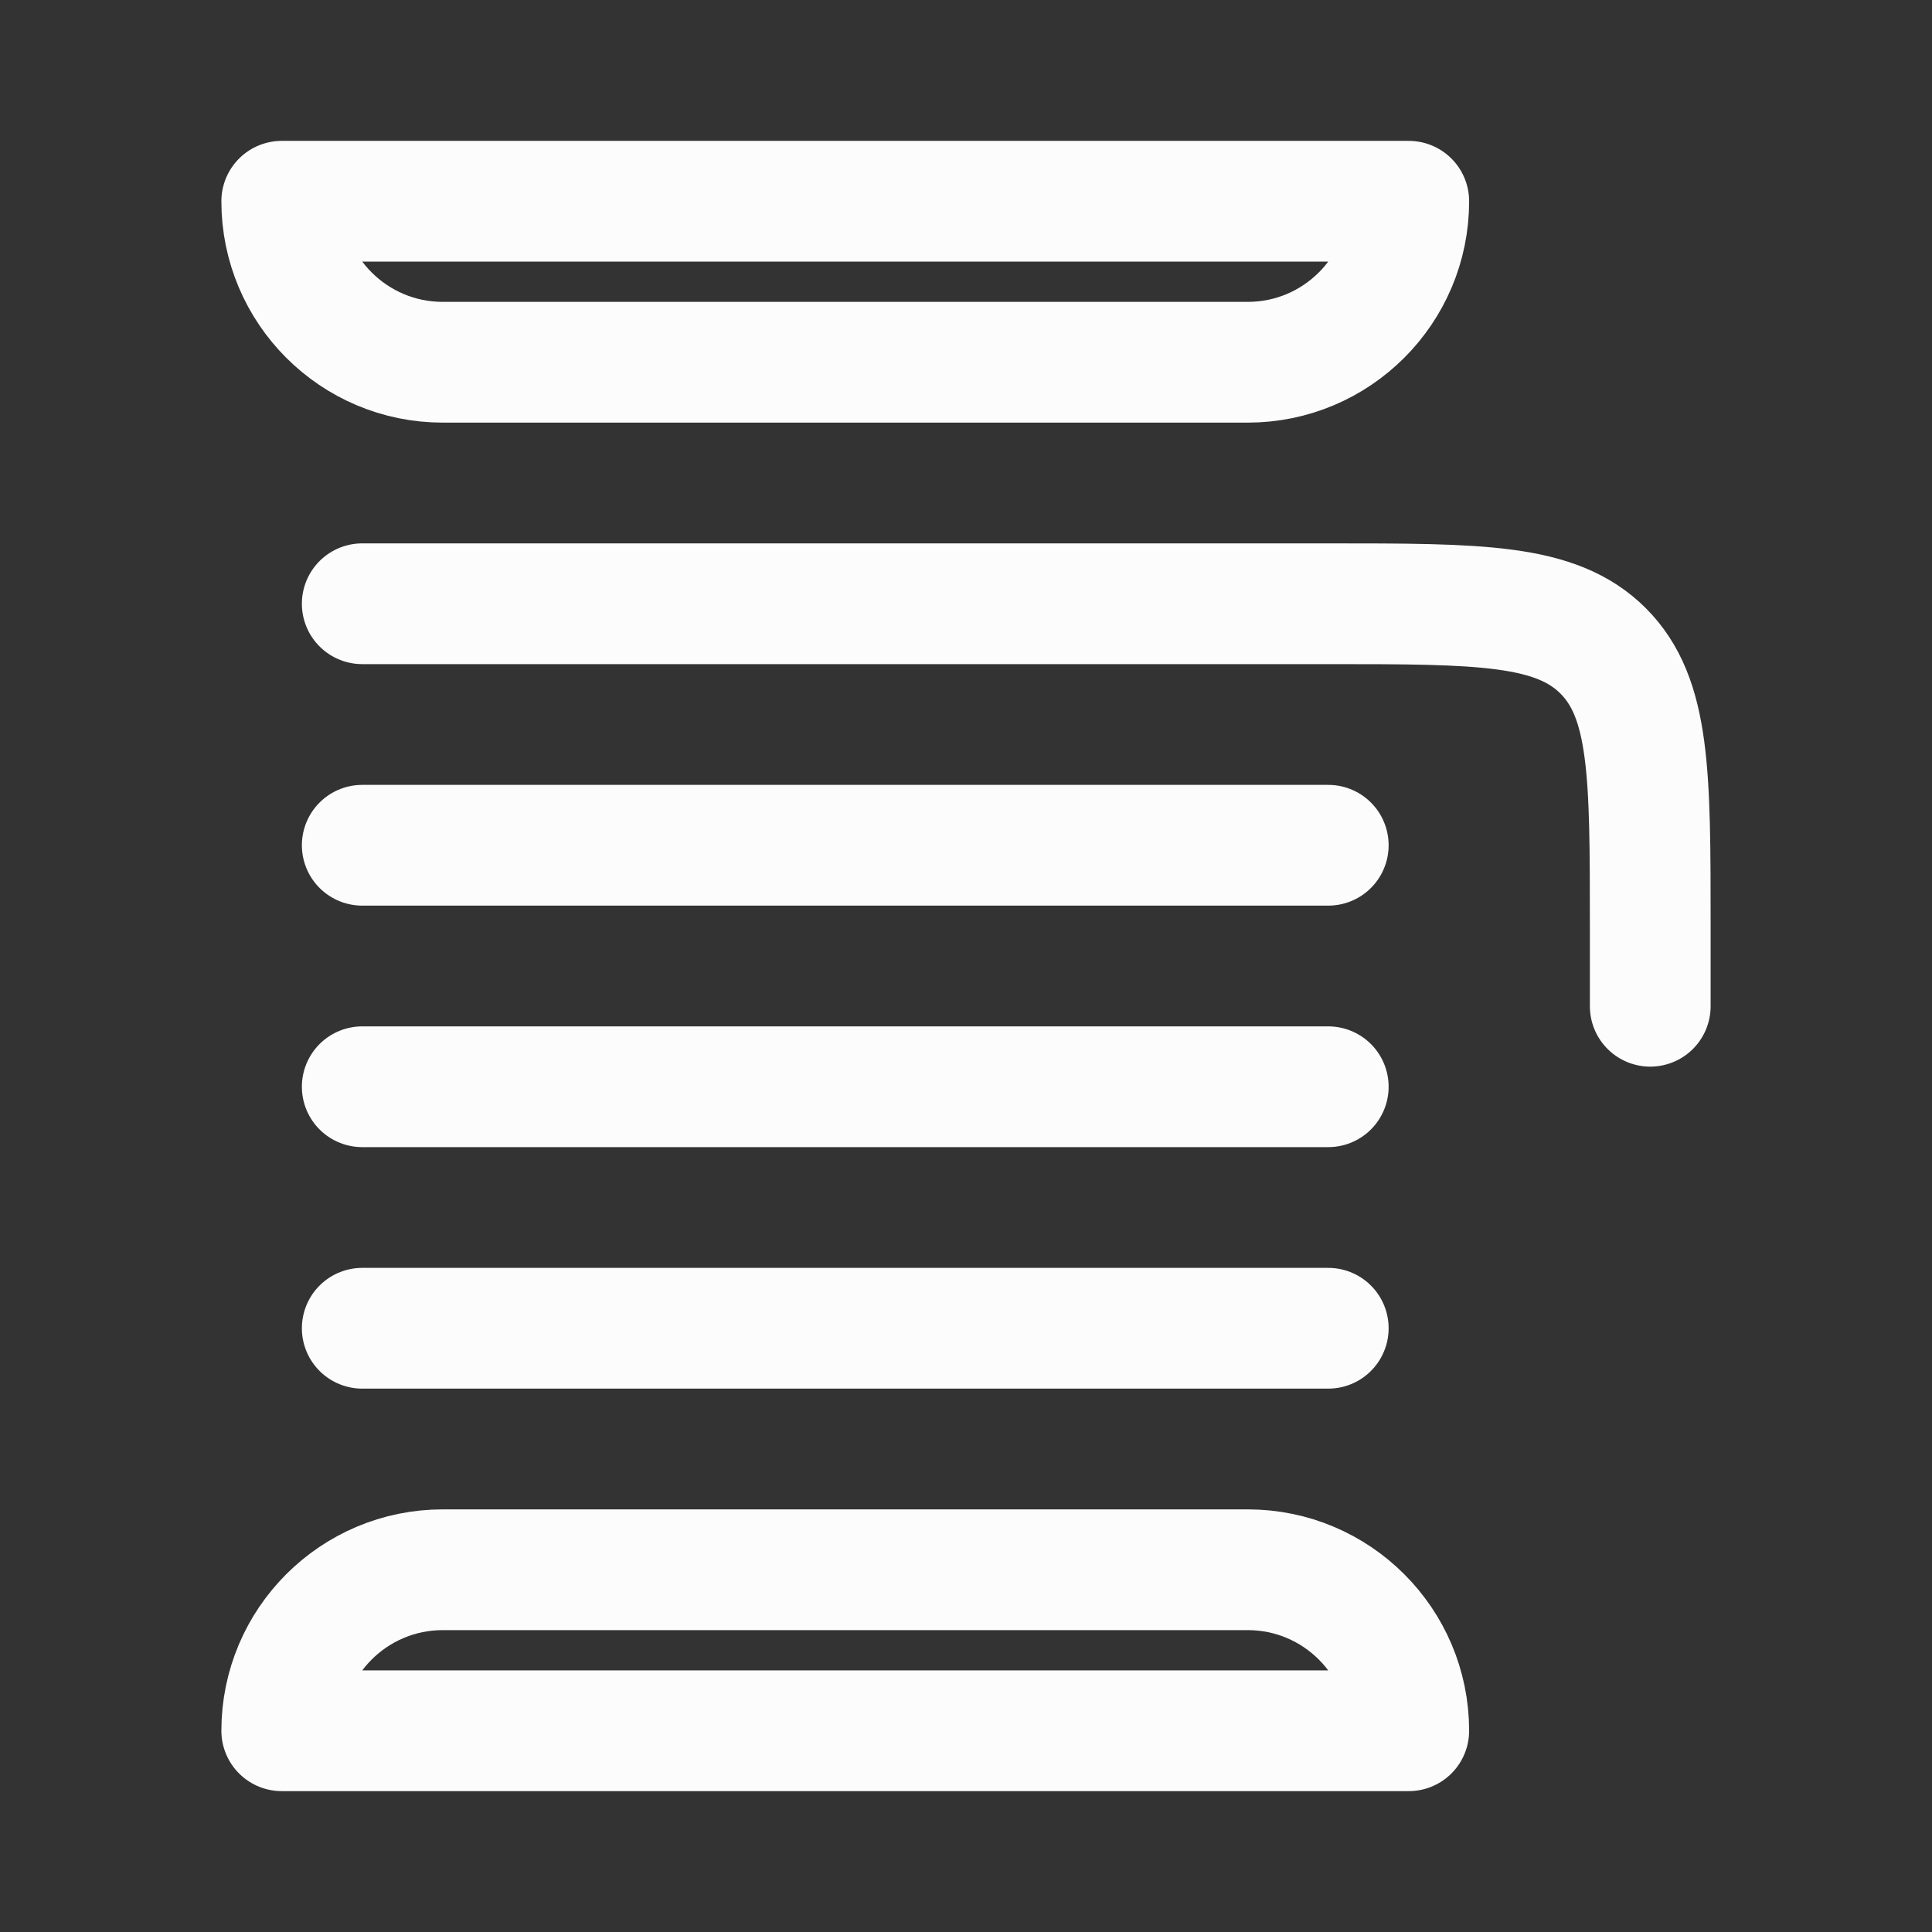 <svg width="18" height="18" viewBox="0 0 18 18" fill="none" xmlns="http://www.w3.org/2000/svg">
<rect x="0" y="0" width="18" height="18" fill="#333333" stroke="none"/>
<path d="M3.375 5.625H12.375C13.789 5.625 14.496 5.625 14.936 6.064C15.375 6.504 15.375 7.211 15.375 8.625V9.375M12.375 7.875H3.375M12.375 10.125H3.375M12.375 12.375H3.375" stroke="#FCFCFD" stroke-width="1.125" stroke-linecap="round" stroke-linejoin="round"/>
<path d="M11.625 14.625H4.125C3.297 14.625 2.625 15.297 2.625 16.125H13.125C13.125 15.297 12.453 14.625 11.625 14.625Z" stroke="#FCFCFD" stroke-width="1.125" stroke-linecap="round" stroke-linejoin="round"/>
<path d="M4.125 3.375H11.625C12.453 3.375 13.125 2.703 13.125 1.875H2.625C2.625 2.703 3.297 3.375 4.125 3.375Z" stroke="#FCFCFD" stroke-width="1.125" stroke-linecap="round" stroke-linejoin="round"/>
</svg>
